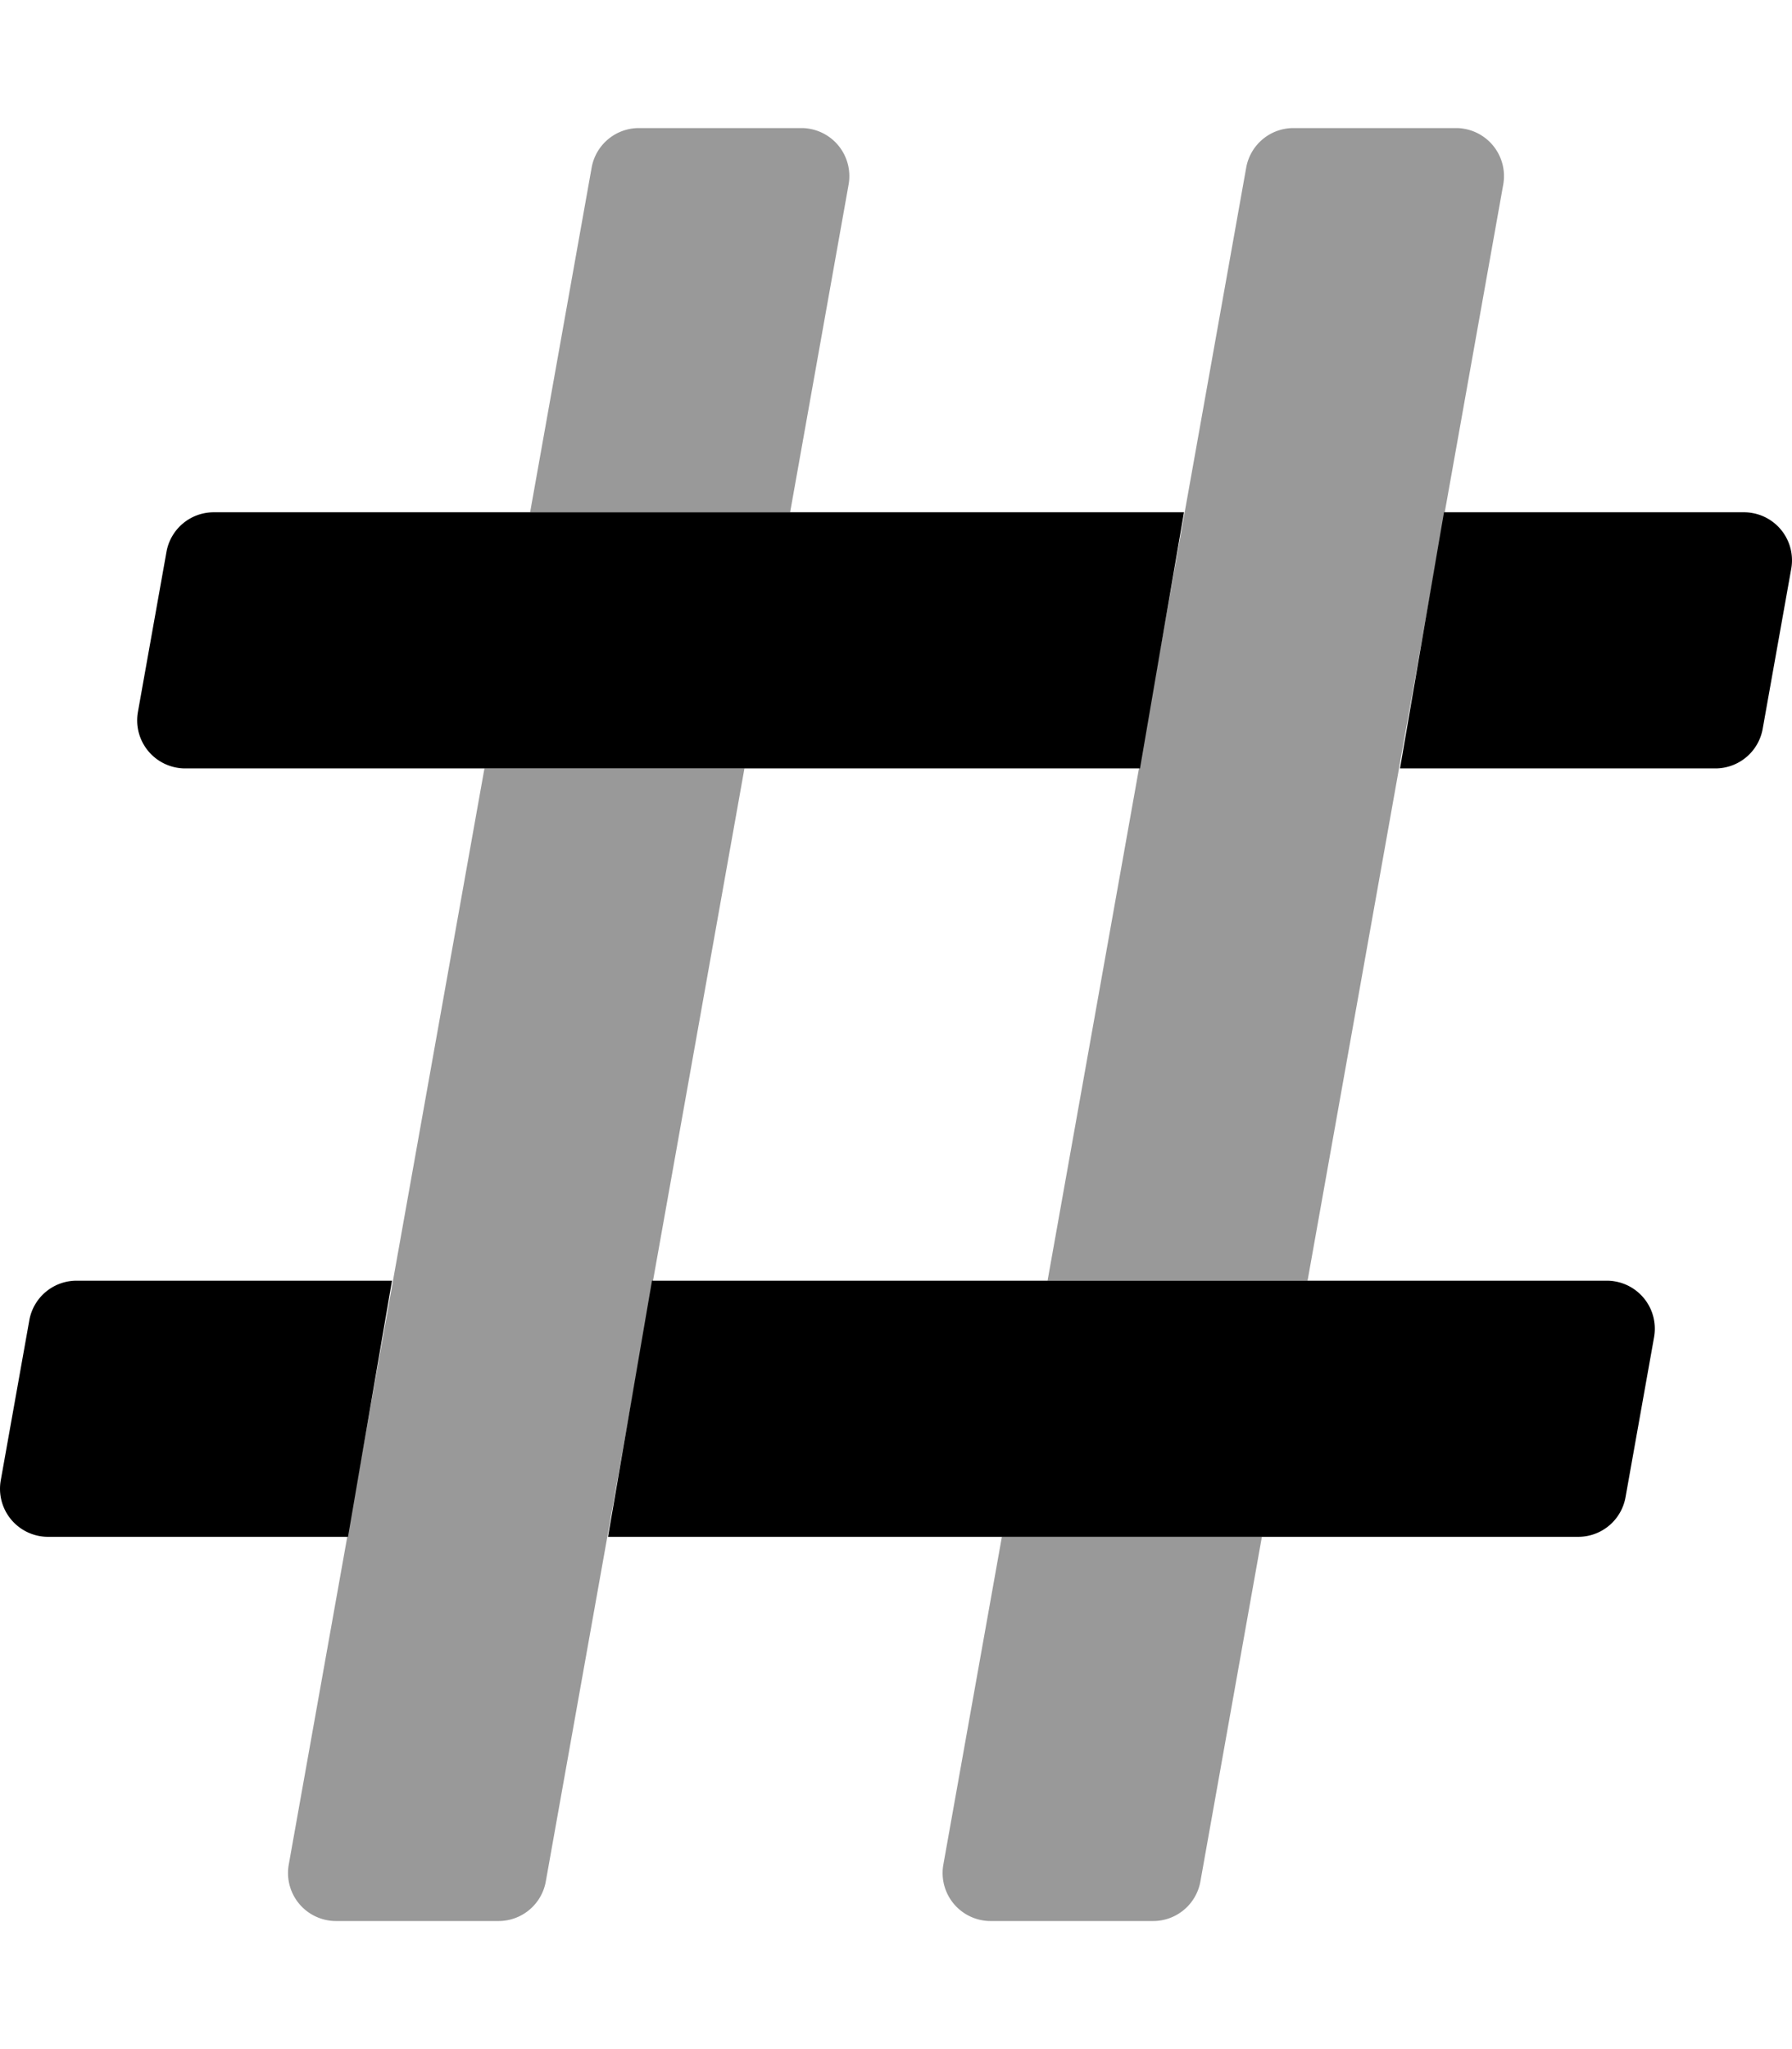<svg xmlns="http://www.w3.org/2000/svg" viewBox="0 0 448 512"><!-- Font Awesome Pro 5.15.4 by @fontawesome - https://fontawesome.com License - https://fontawesome.com/license (Commercial License) --><defs><style>.fa-secondary{opacity:.4}</style></defs><path d="M202.46 32.19a11.5 11.5 0 0 0-2.11-.19h-40.63a12 12 0 0 0-11.81 9.89L132.53 128h65l14.62-81.89a12 12 0 0 0-9.69-13.92zM72.19 465.89a12 12 0 0 0 9.7 13.92A11.5 11.5 0 0 0 84 480h40.64a12 12 0 0 0 11.81-9.89L186.11 192h-65zm163.65 0a12 12 0 0 0 9.7 13.92 11.5 11.5 0 0 0 2.11.19h40.63a12 12 0 0 0 11.82-9.89L315.47 384h-65zm130.27-433.7A11.5 11.5 0 0 0 364 32h-40.63a12 12 0 0 0-11.82 9.89L261.89 320h65l48.92-273.89a12 12 0 0 0-9.7-13.92z" class="fa-secondary"/><path d="M44.18 191.81a11.5 11.5 0 0 0 2.11.19H285l11-64H53.43a12 12 0 0 0-11.81 9.89l-7.14 40a12 12 0 0 0 9.7 13.92zM7.33 329.89l-7.14 40a12 12 0 0 0 9.7 13.92A11.5 11.5 0 0 0 12 384h75l11-64H19.15a12 12 0 0 0-11.82 9.89zm430.78-201.7A11.5 11.5 0 0 0 436 128h-75l-11 64h78.85a12 12 0 0 0 11.82-9.89l7.14-40a12 12 0 0 0-9.7-13.92zm-34.29 192a11.5 11.5 0 0 0-2.11-.19H163l-11 64h242.57a12 12 0 0 0 11.81-9.89l7.14-40a12 12 0 0 0-9.7-13.92z" class="fa-primary"/></svg>